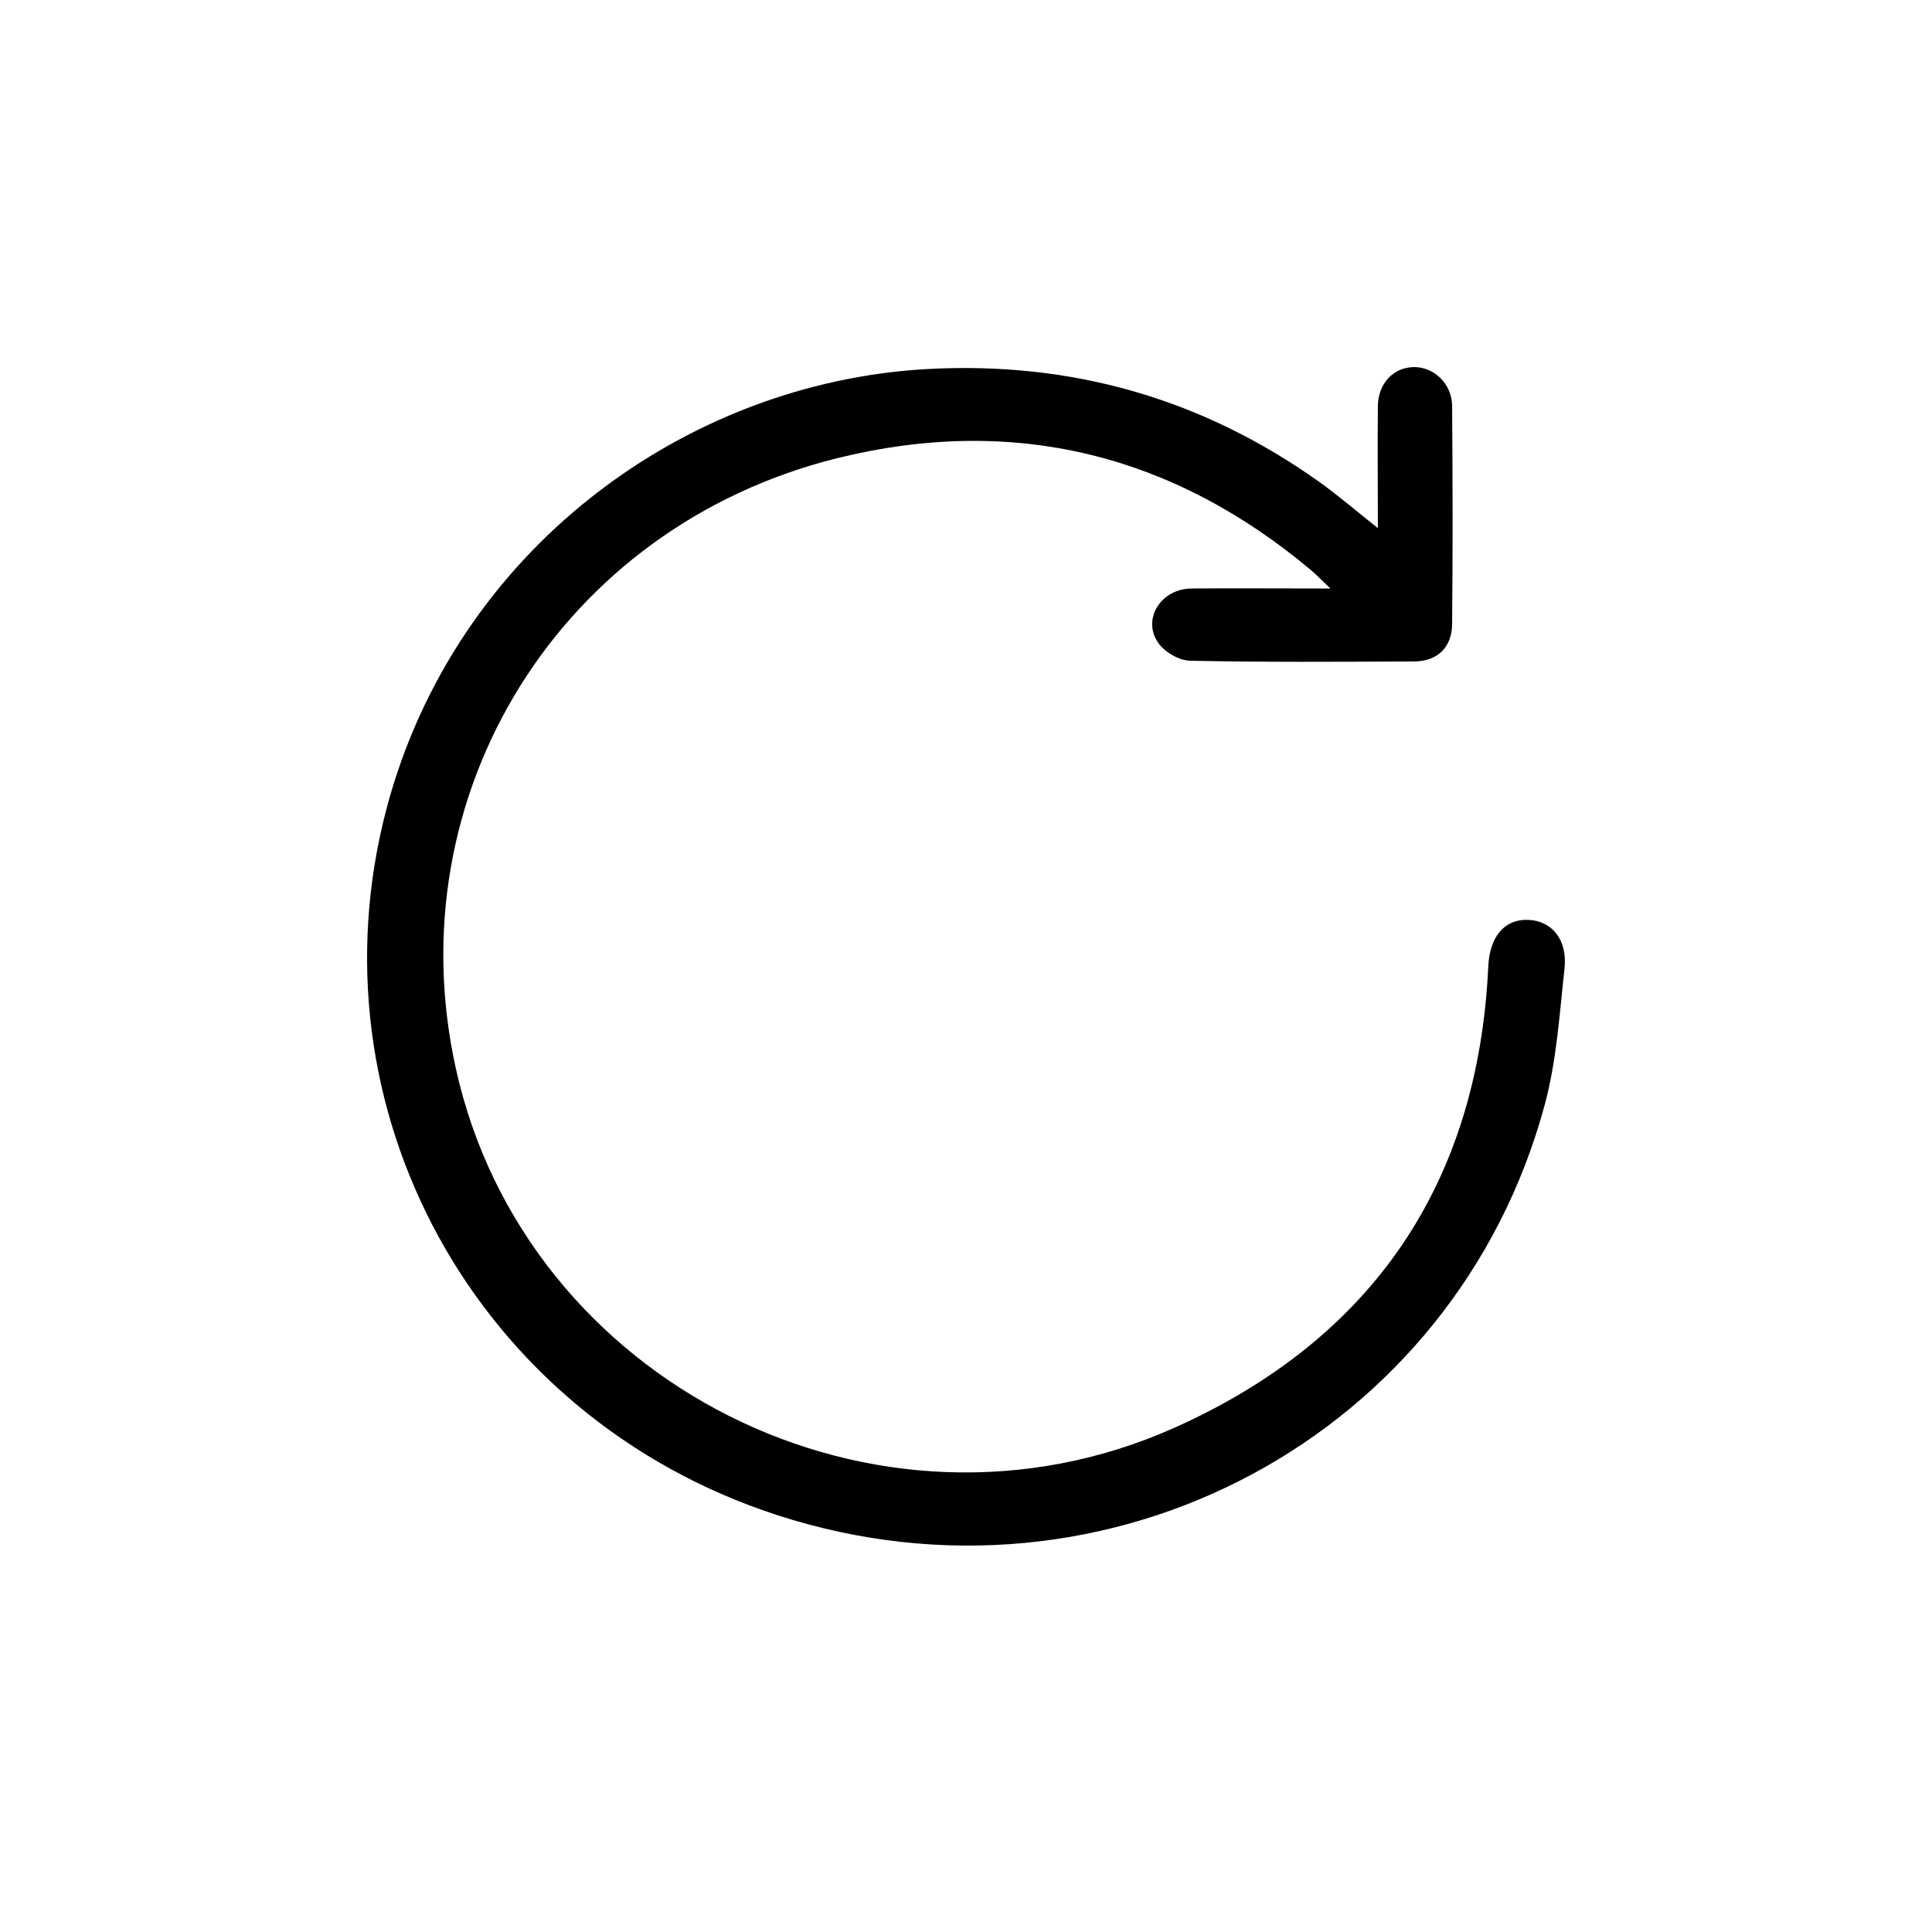 <svg xmlns="http://www.w3.org/2000/svg" fill="none" viewBox="0 0 100 100" height="100" width="100">
<path fill="black" d="M68.851 30.461C66.273 30.461 63.965 30.443 61.666 30.461C60.075 30.479 59.088 32.064 59.963 33.292C60.298 33.759 61.033 34.19 61.601 34.199C65.463 34.281 69.326 34.254 73.188 34.236C74.389 34.236 75.152 33.512 75.161 32.312C75.199 28.546 75.189 24.772 75.161 21.006C75.152 19.87 74.231 19 73.207 19C72.137 19 71.327 19.843 71.318 21.025C71.299 23.068 71.318 25.102 71.318 27.337C70.191 26.439 69.242 25.624 68.237 24.909C62.187 20.622 55.458 18.698 48.004 19.101C35.383 19.797 23.563 28.537 20.026 41.785C15.894 57.295 24.559 73.346 40.251 78.43C57.394 83.982 75.329 74.317 79.954 57.185C80.569 54.913 80.718 52.503 80.978 50.149C81.146 48.637 80.327 47.657 79.089 47.611C77.851 47.575 77.107 48.491 77.032 50.03C76.511 61.207 71.085 69.287 60.801 73.895C45.37 80.803 27.174 71.596 23.591 55.288C20.455 41.097 29.026 27.254 43.359 23.709C52.462 21.464 60.689 23.498 67.855 29.508C68.135 29.746 68.386 30.012 68.861 30.461H68.851Z"></path>
</svg>
